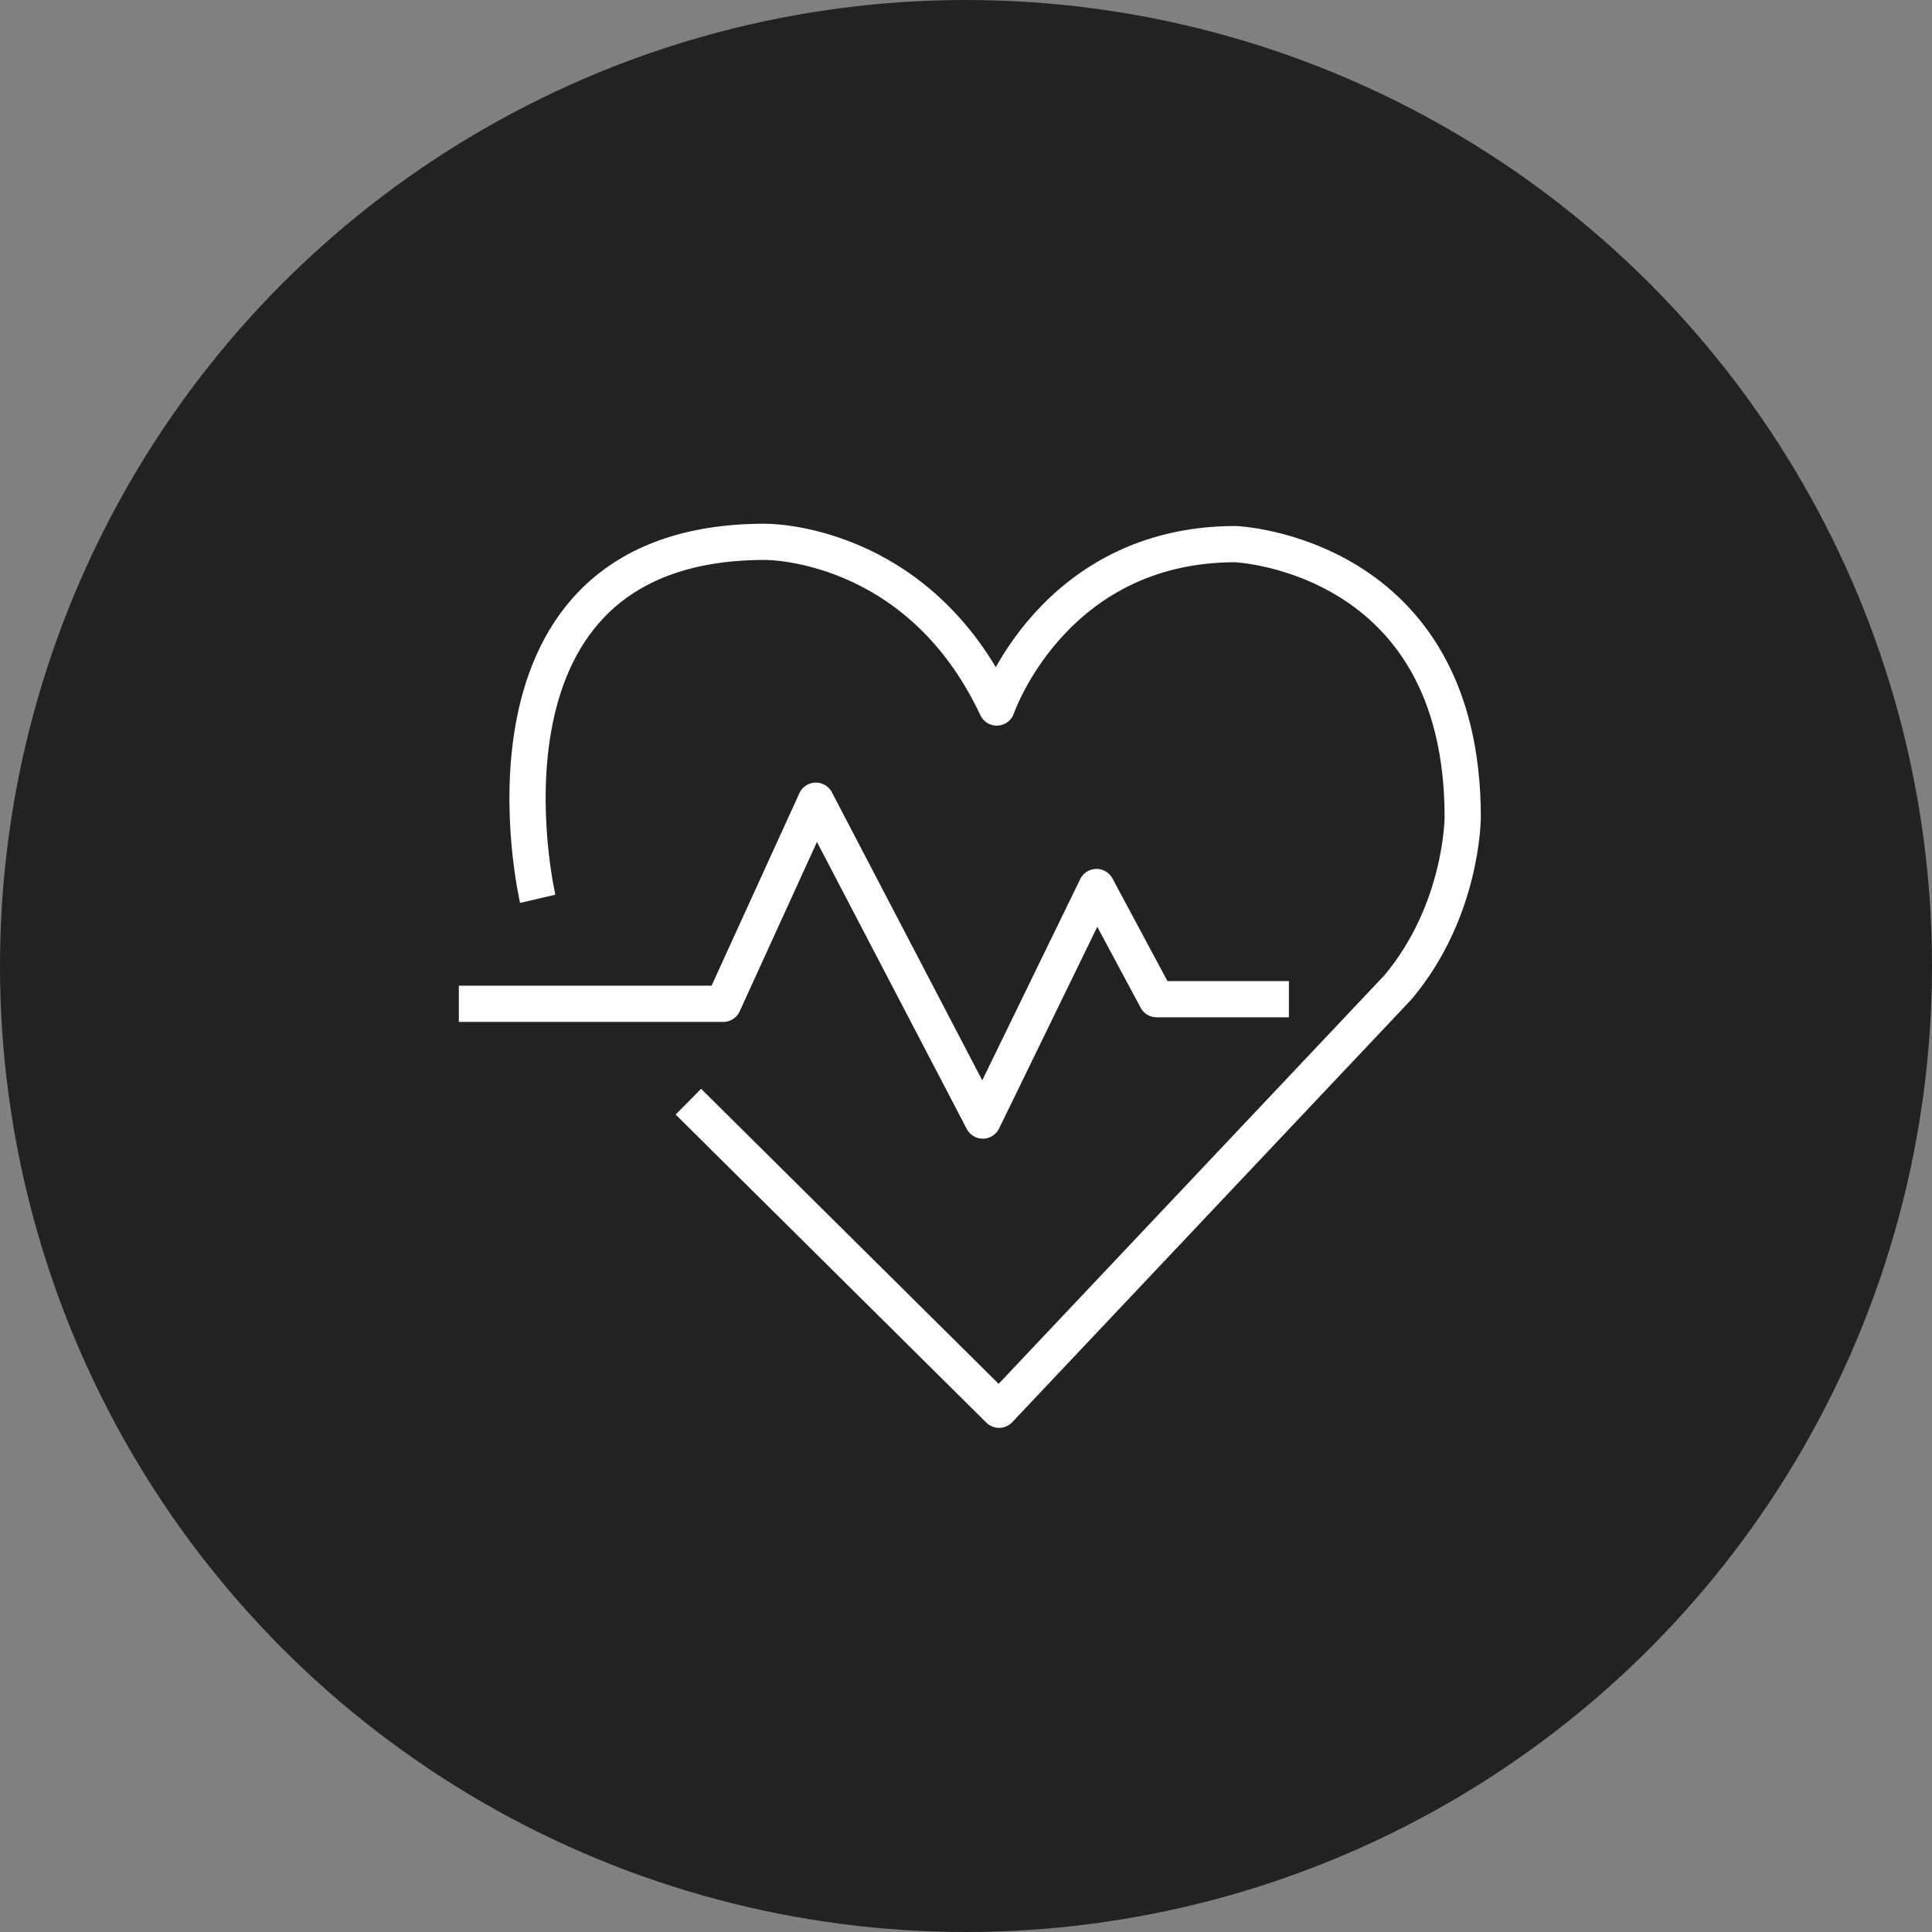 <svg width="80" height="80" viewBox="0 0 80 80" fill="none" xmlns="http://www.w3.org/2000/svg">
<rect x="0" y="0" width="80" height="80" fill="#808080" stroke="none"/>
<circle cx="40" cy="40" r="40" fill="#222222"/>
<path d="M19 41.565H29.947L33.783 33.156L40.696 46.4L45.404 36.73L47.893 41.374H53.371" stroke="white" stroke-width="1.5" stroke-miterlimit="10" stroke-linejoin="round"/>
<path d="M22.266 37.218C22.266 37.218 18.81 22.436 31.675 22.436C31.675 22.436 38.008 22.34 41.274 29.297C41.274 29.297 43.581 22.531 51.159 22.531C51.159 22.531 60.568 22.914 60.568 33.836C60.568 33.836 60.568 37.697 57.881 40.888L41.369 58.375L28.504 45.618" stroke="white" stroke-width="1.5" stroke-miterlimit="10" stroke-linejoin="round"/>
</svg>

